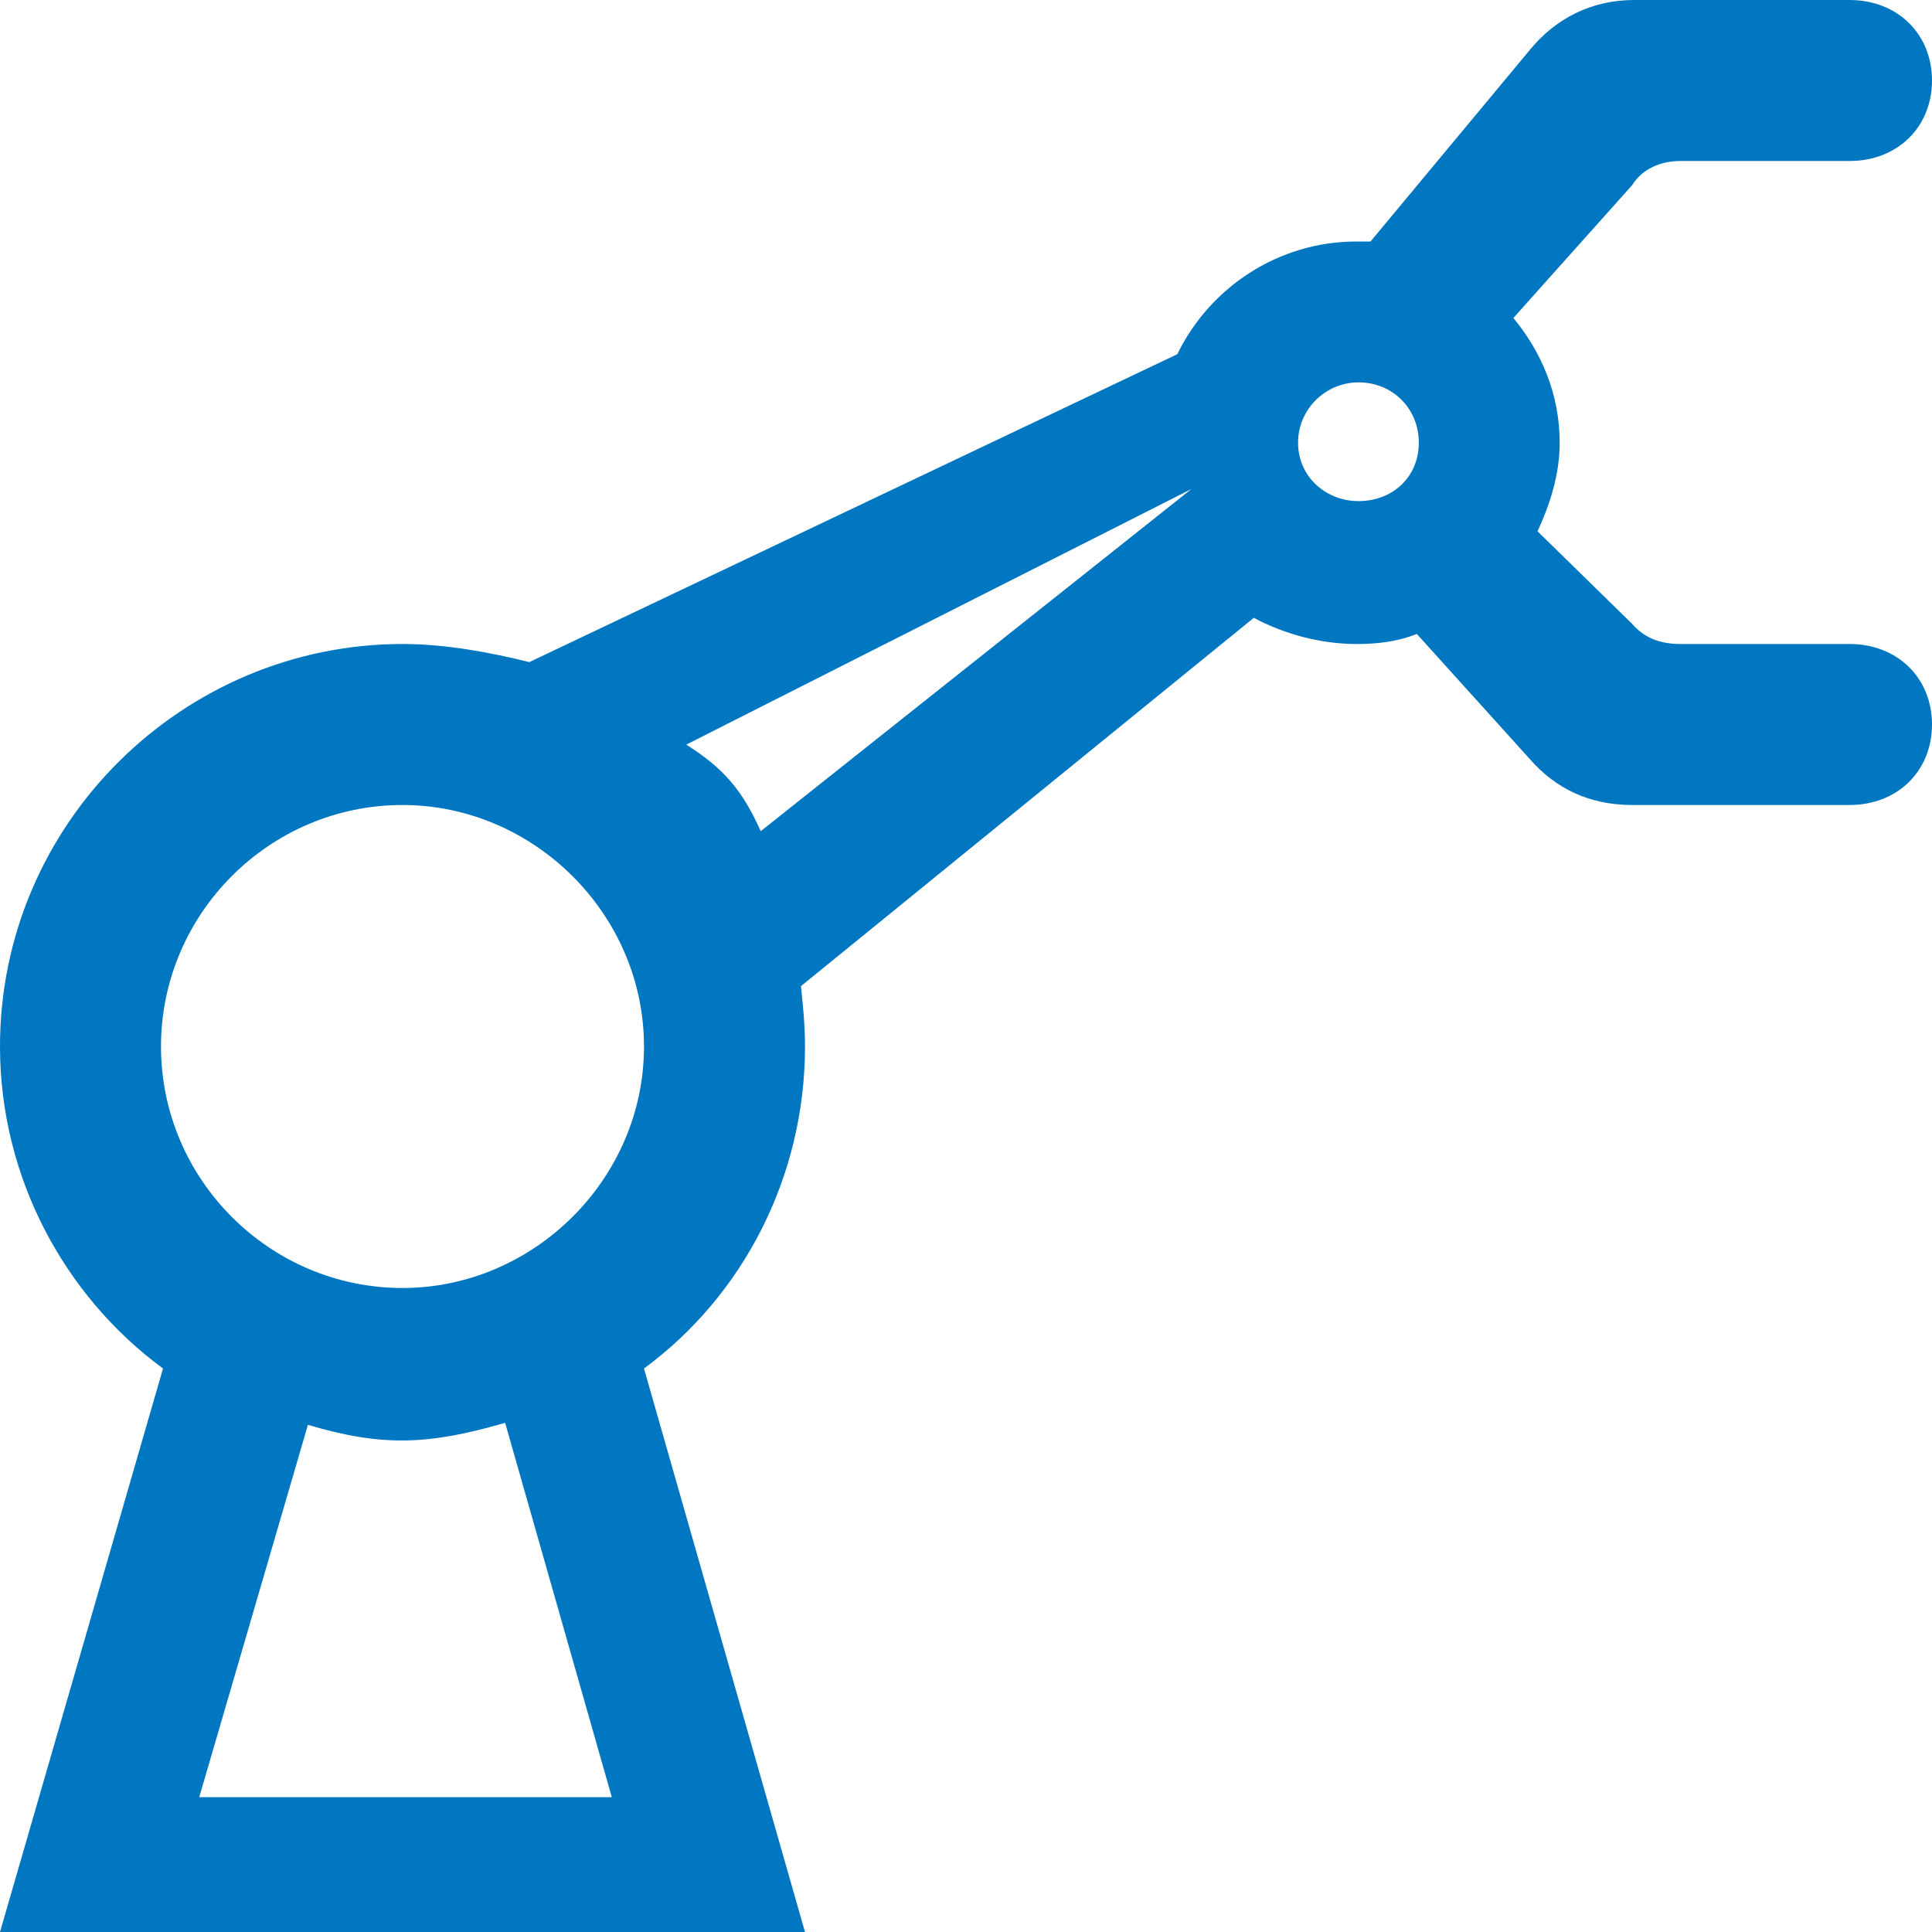<?xml version="1.0" encoding="utf-8"?>
<!DOCTYPE svg PUBLIC "-//W3C//DTD SVG 1.1//EN" "http://www.w3.org/Graphics/SVG/1.1/DTD/svg11.dtd">
<svg version="1.1" xmlns="http://www.w3.org/2000/svg" xmlns:xlink="http://www.w3.org/1999/xlink" x="0px" y="0px" width="960px"
   height="960px" viewBox="0 0 960 960" enable-background="new 0 0 1920 1080" xml:space="preserve">

<g id="238">
   <path id="1" style="fill:#0077c0" d="M919 880h-84c-10 0 -19 -4 -24 -12l-59 -66c14 -17 23 -38 23 -62c0 -16 -5 -31 -11 -44l47 -46c6 -7 14 -10 24 -10h84c24 0 41 -17 41 -40s-17 -40 -41 -40h-108c-21 0 -38 8 -51 23l-56 62c-10 -4 -20 -5 -30 -5c-18 0 -36 5 -51 13l-225 -183c1 -10 2 -19 2 -30 c0 -65 -31 -124 -80 -160l80 -280h-400l81 280c-49 36 -81 95 -81 160c0 111 91 200 200 200c21 0 43 -4 63 -9l322 153c16 33 50 56 89 56h7l79 95c13 16 31 25 52 25h107c24 0 41 -17 41 -40s-17 -40 -41 -40zM675 711c17 0 30 12 30 29s-13 30 -30 30 c-16 0 -30 -13 -30 -30s14 -29 30 -29zM592 717l-251 -127c19 -12 28 -23 37 -43zM200 320c65 0 120 54 120 120s-55 120 -120 120c-66 0 -120 -54 -120 -120s54 -120 120 -120zM304 67l-53 186c-38 -11 -61 -12 -98 -1l-54 -185h205z"
     transform="translate(0, 960) scale(1, -1)" />
</g>

</svg>
